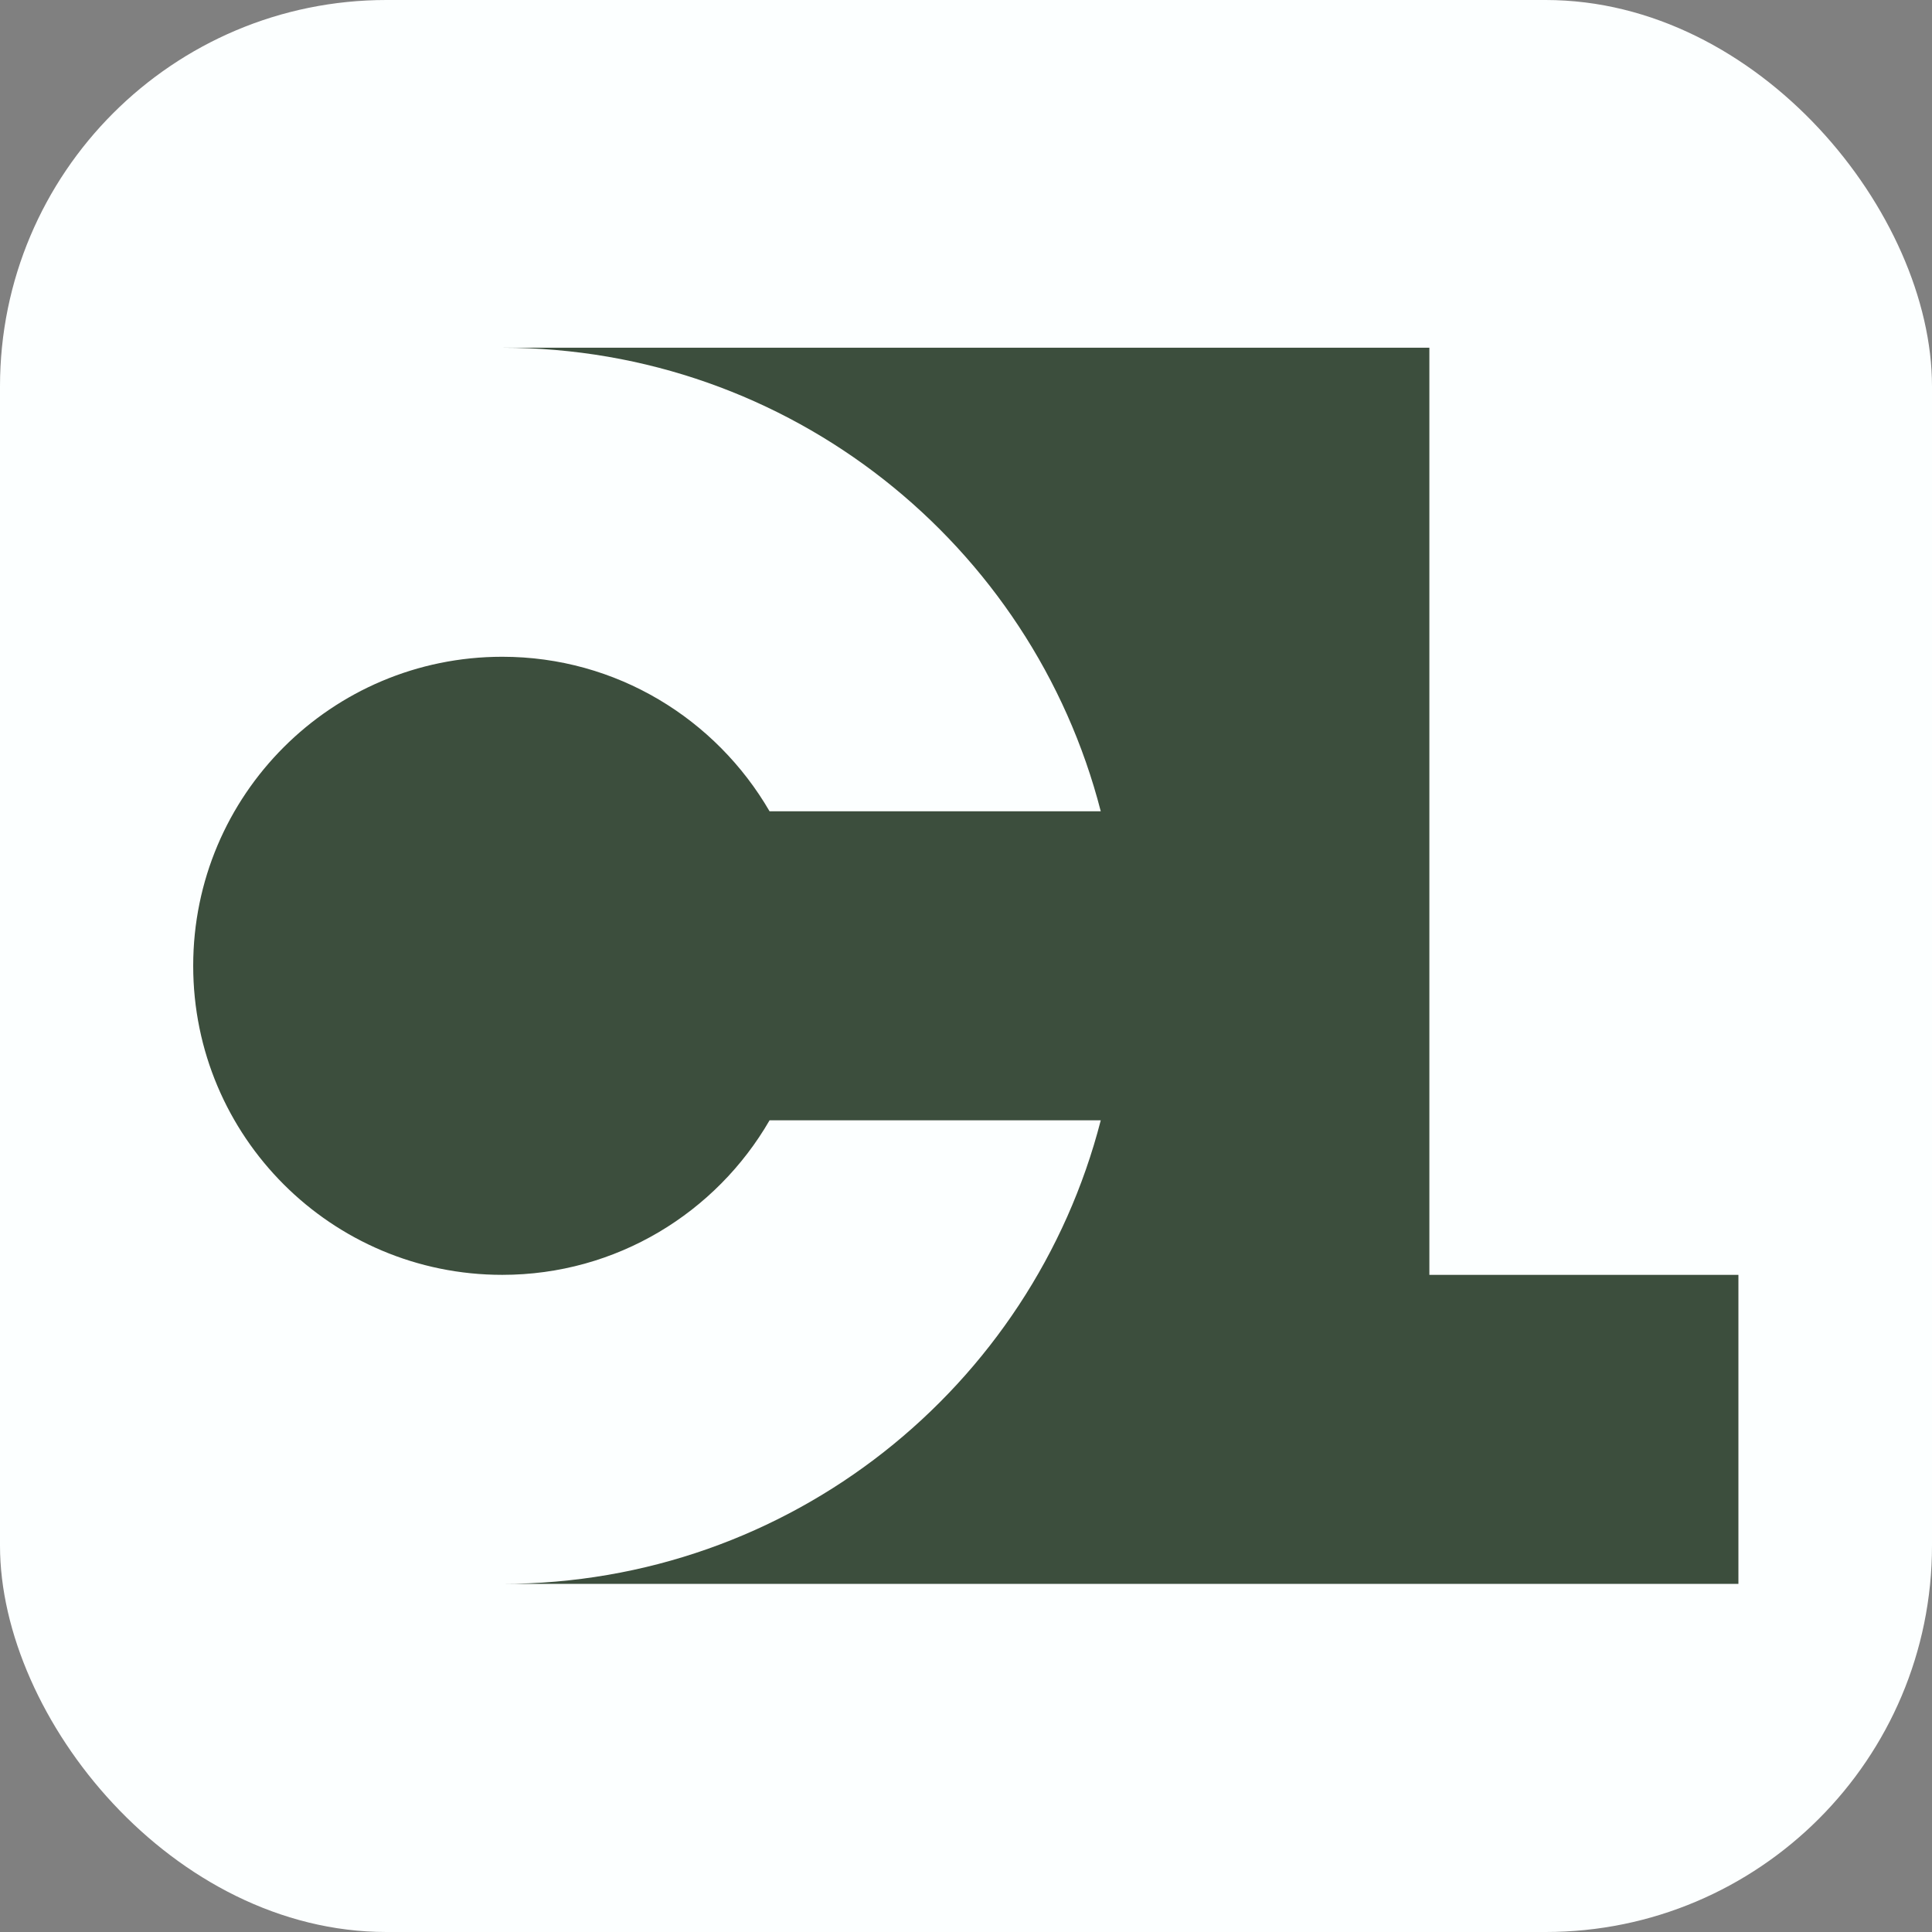<svg xmlns="http://www.w3.org/2000/svg" version="1.1" xmlns:xlink="http://www.w3.org/1999/xlink" xmlns:svgjs="http://svgjs.com/svgjs" width="1000" height="1000"><rect width="100%" height="100%" fill="#808080" stroke="none"/><rect width="1000" height="1000" rx="200" ry="200" fill="#fcffff"></rect><g transform="matrix(1.333,0,0,1.333,100,100)"><svg xmlns="http://www.w3.org/2000/svg" version="1.1" xmlns:xlink="http://www.w3.org/1999/xlink" xmlns:svgjs="http://svgjs.com/svgjs" width="600" height="600"><svg version="1.1" id="Livello_1" xmlns="http://www.w3.org/2000/svg" xmlns:xlink="http://www.w3.org/1999/xlink" x="0px" y="0px" viewBox="0 0 600 600" style="enable-background:new 0 0 600 600;" xml:space="preserve">
<style type="text/css">
	.st0{fill:#3C4E3D;}
</style>
<path class="st0" d="M480,420V60H120c111.8,0,205.8,76.5,232.4,180H223.8c-20.8-35.8-59.4-60-103.8-60C53.7,180,0,233.7,0,300
	s53.7,120,120,120c44.4,0,83.1-24.2,103.8-60h128.6C325.8,463.5,231.8,540,120,540h480V420H480z"></path>
</svg></svg></g></svg>